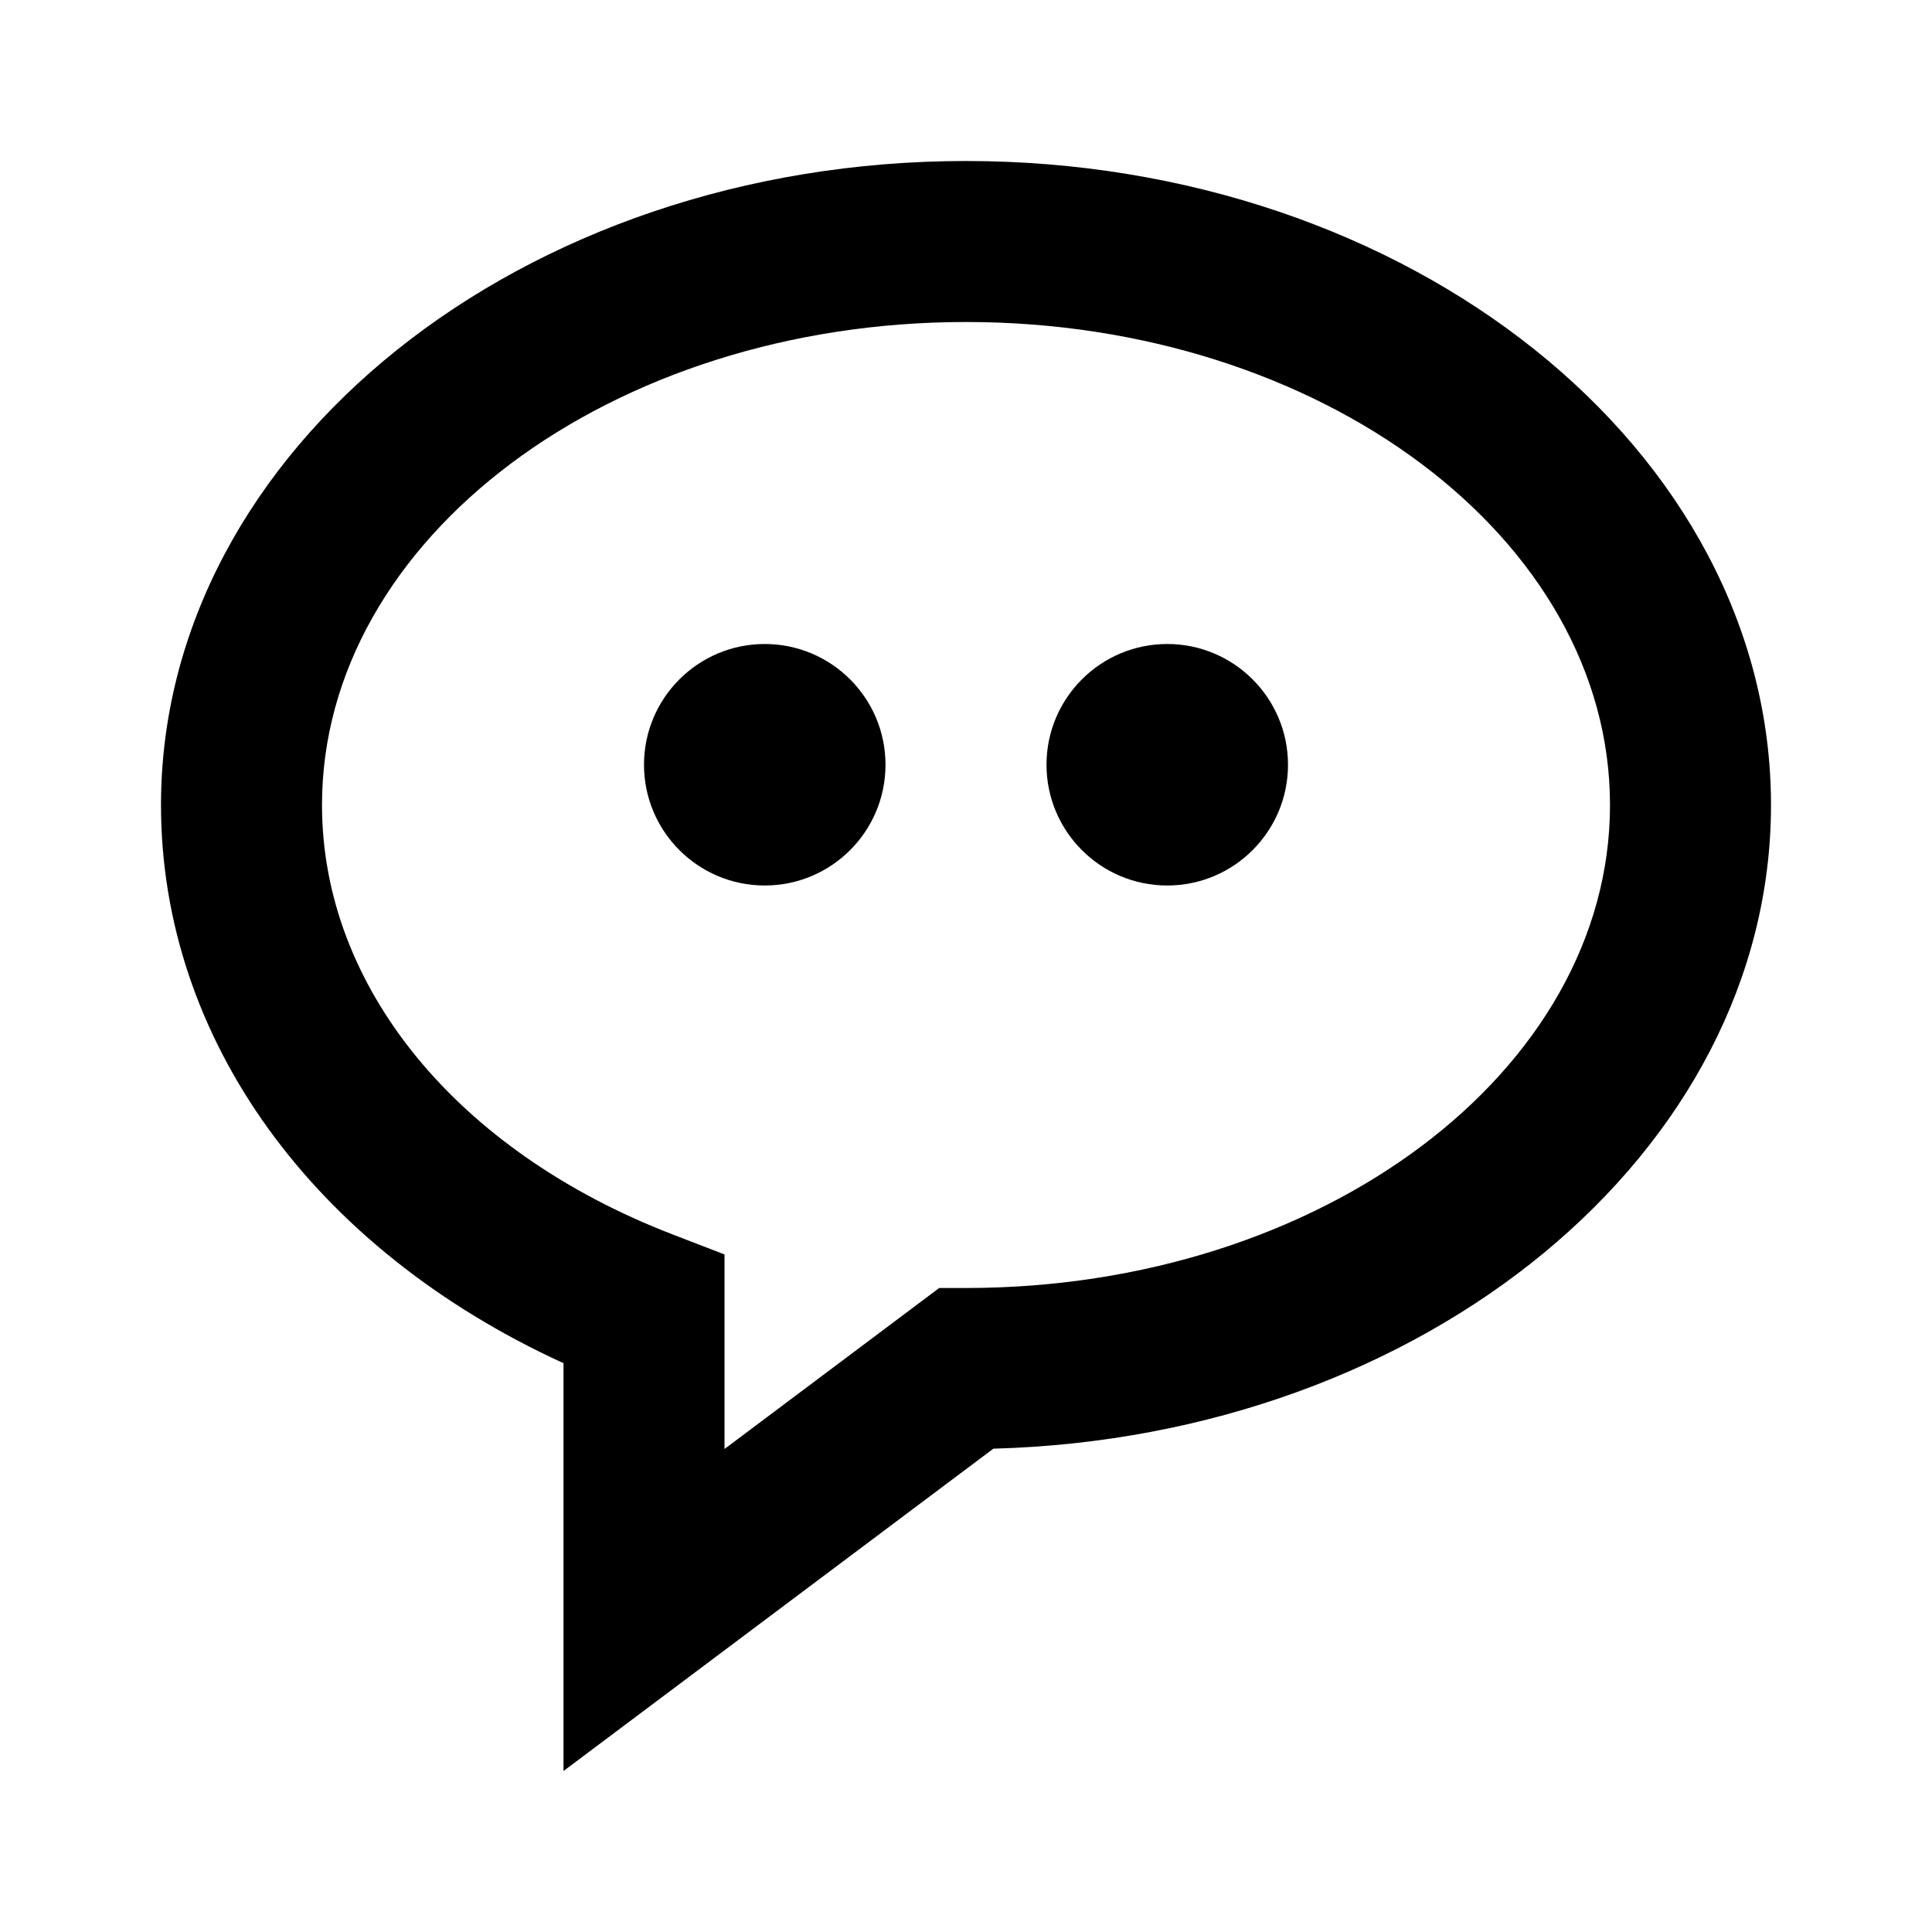 <svg xmlns="http://www.w3.org/2000/svg" width="24" height="24" viewBox="0 0 24 24" fill="none"><path d="M9.5 11c.828.0 1.5-.672 1.5-1.5C11 8.672 10.328 8 9.5 8 8.672 8 8 8.672 8 9.5 8 10.328 8.672 11 9.5 11z" fill="#000"/><path d="M14.5 11c.828.0 1.5-.672 1.5-1.5C16 8.672 15.328 8 14.5 8S13 8.672 13 9.5c0 .828.672 1.5 1.5 1.5z" fill="#000"/><path d="M12 2C6.486 2 2 5.589 2 10c0 2.908 1.897 5.515 5 6.934V22l5.34-4.004C17.697 17.852 22 14.32 22 10c0-4.411-4.486-8-10-8zm0 14h-.333L9 18V15.583l-.641-.247C5.671 14.301 4 12.256 4 10c0-3.309 3.589-6 8-6s8 2.691 8 6c0 3.309-3.589 6-8 6z" fill="#000"/></svg>